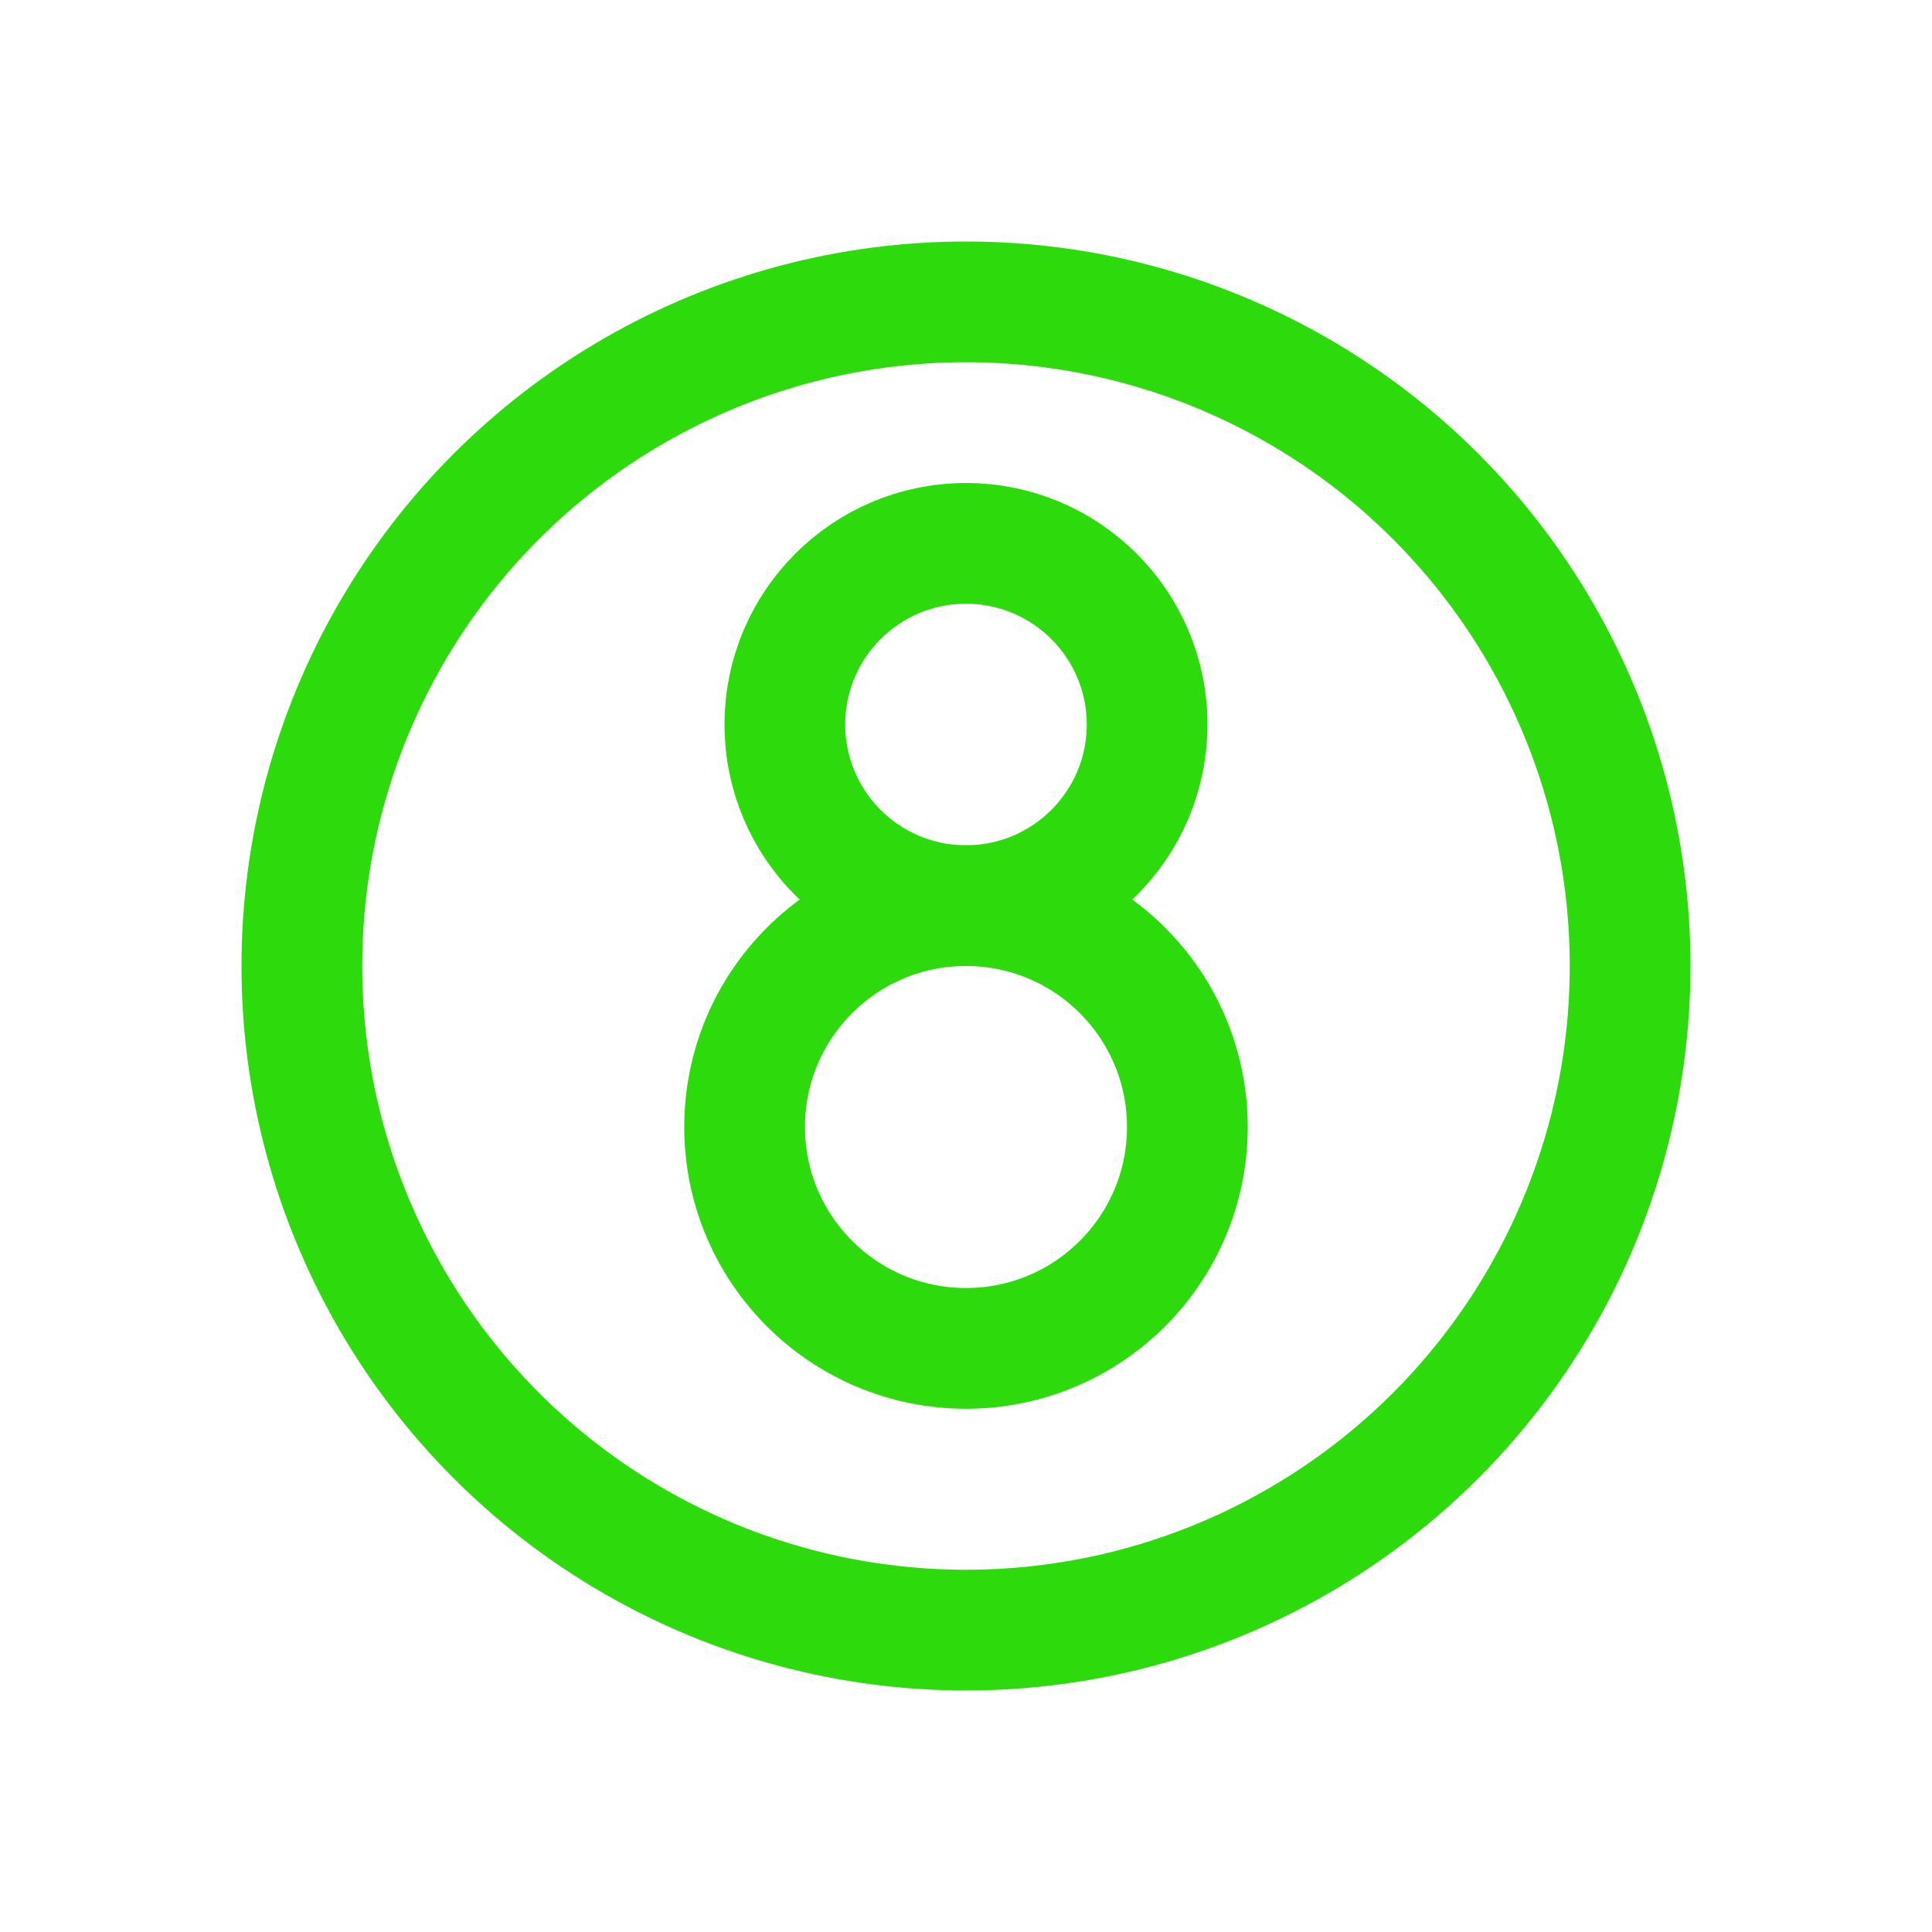 <svg width="24" height="24" viewBox="0 0 24 24" fill="none" xmlns="http://www.w3.org/2000/svg">
<circle cx="12" cy="12" r="8.25" stroke="#2DDB0D" stroke-width="1.5"/>
<circle cx="12" cy="14" r="2.75" stroke="#2DDB0D" stroke-width="1.5"/>
<circle cx="12" cy="9" r="2.25" stroke="#2DDB0D" stroke-width="1.5"/>
</svg>
